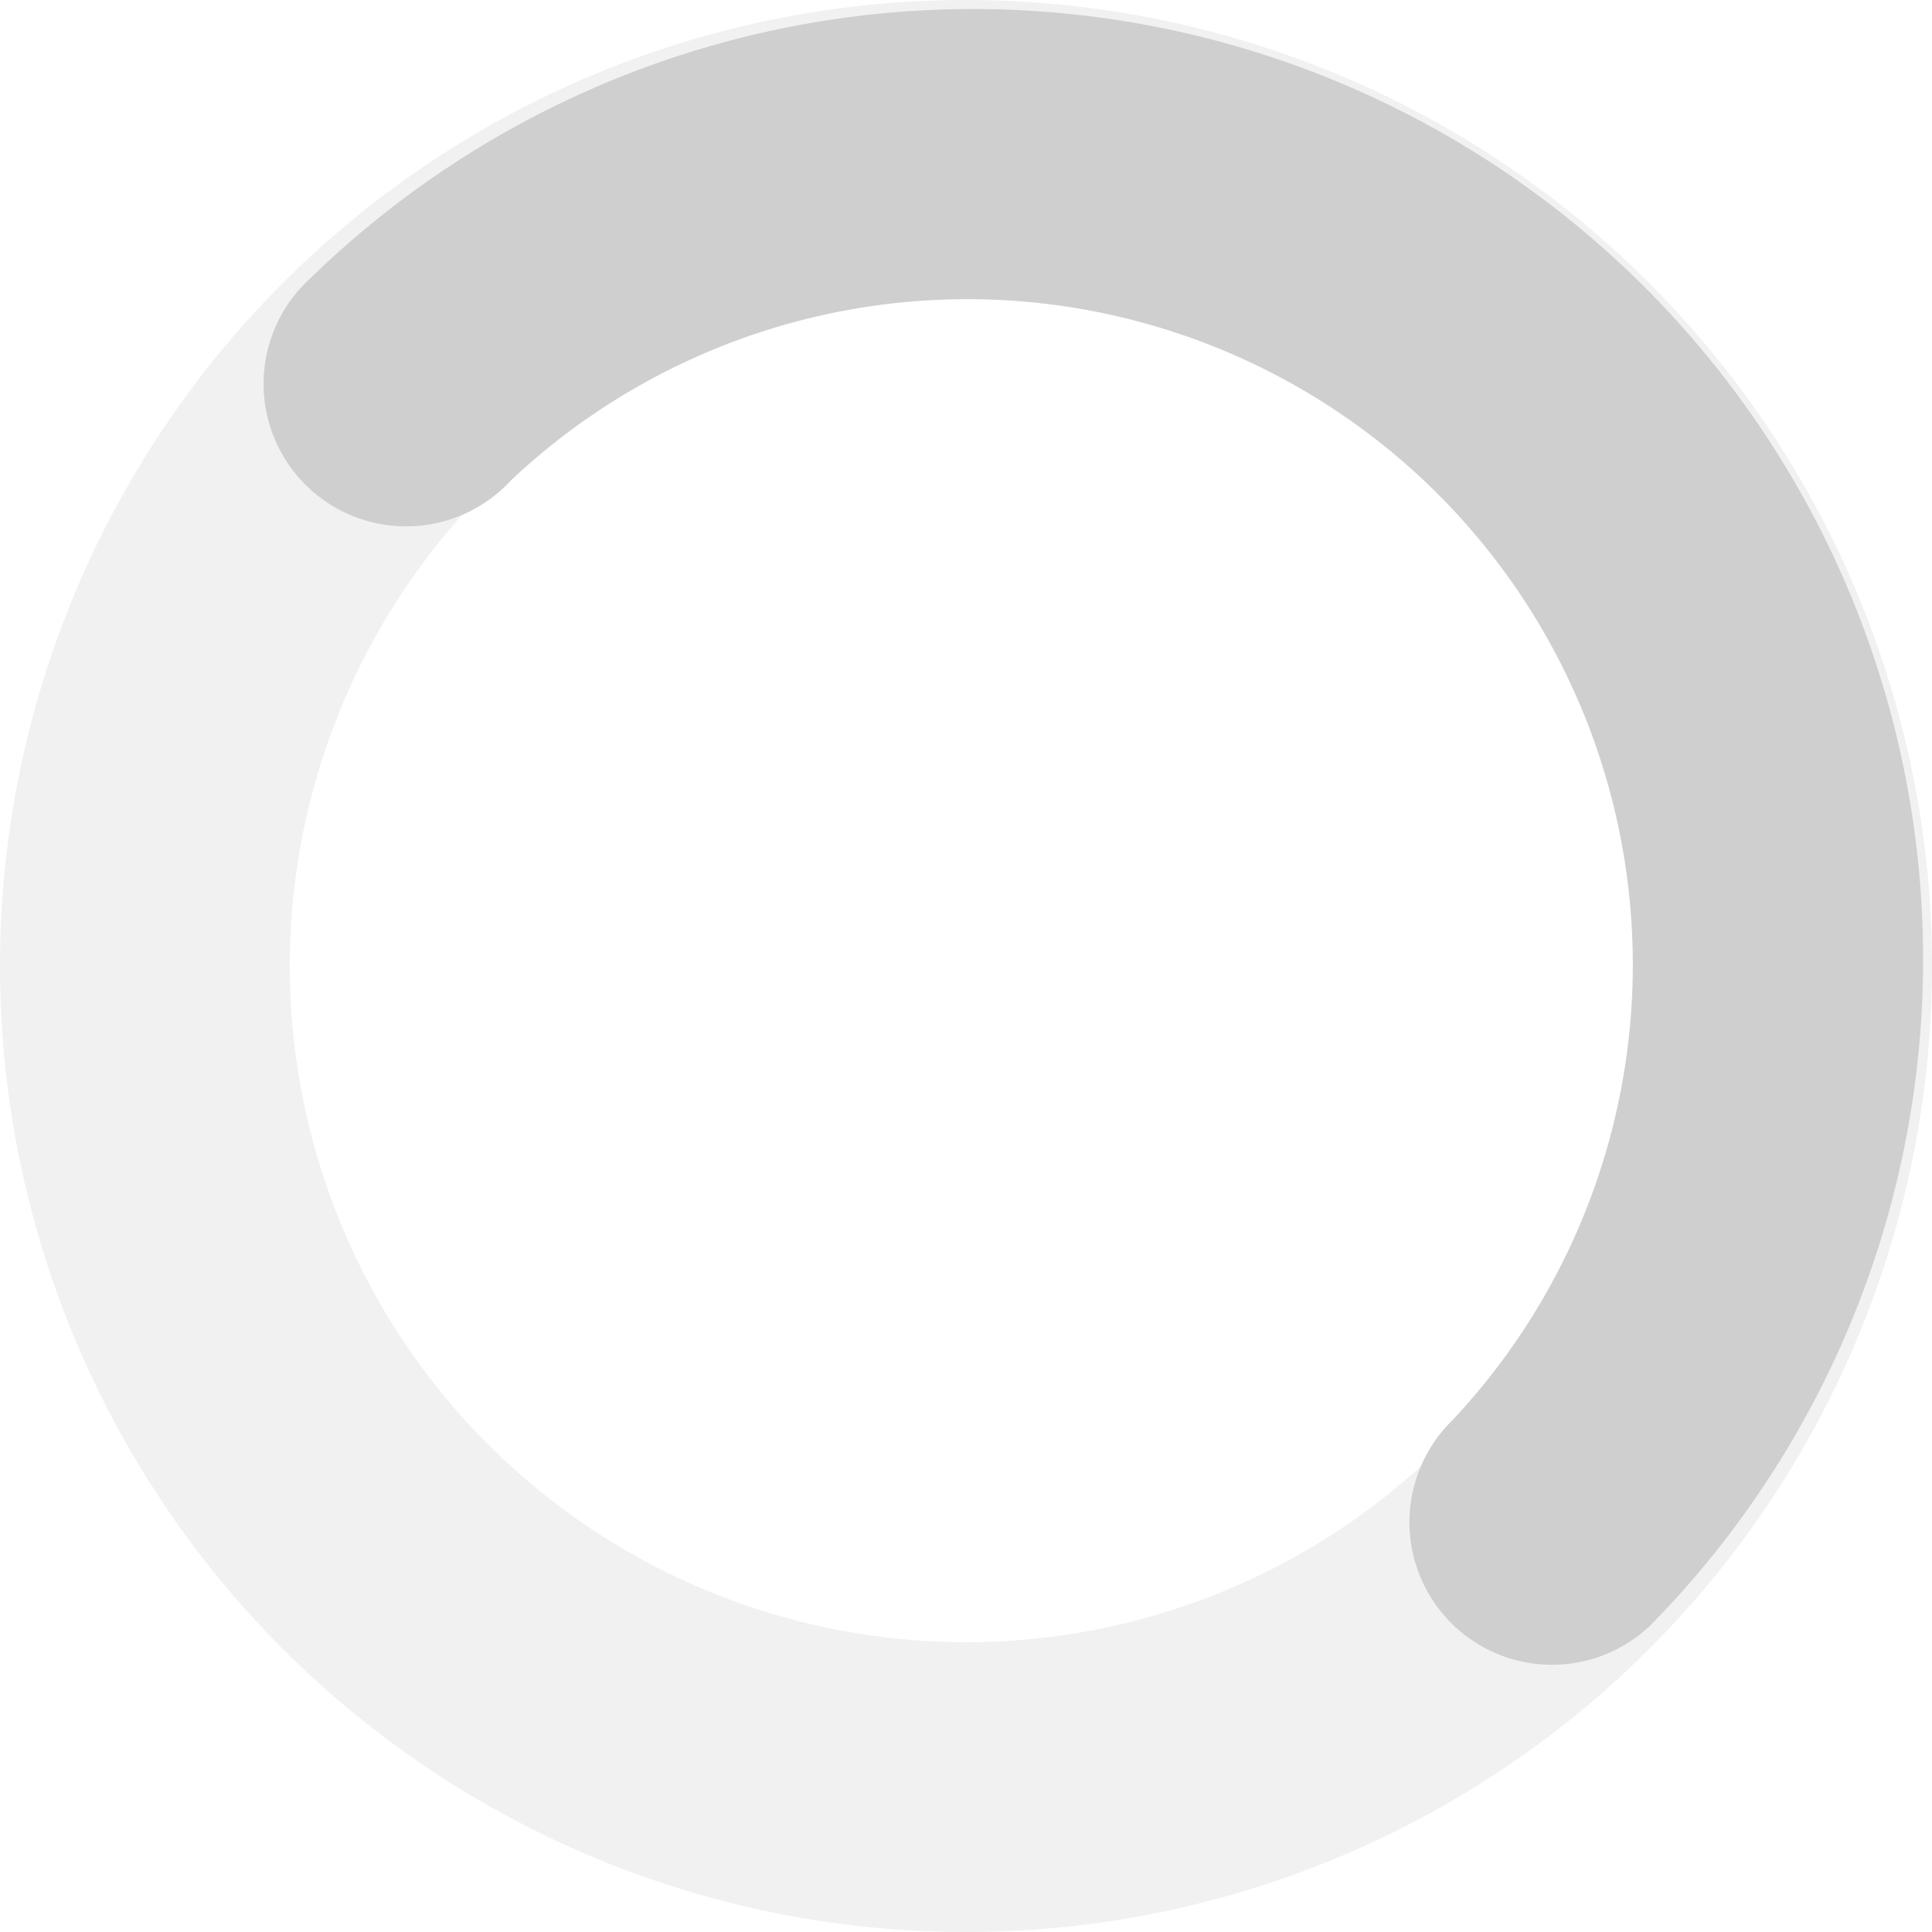 <svg xmlns="http://www.w3.org/2000/svg" xmlns:xlink="http://www.w3.org/1999/xlink" width="18" height="18" viewBox="0 0 18 18">
  <defs>
    <clipPath id="clip-path">
      <rect id="Rectangle_31689" data-name="Rectangle 31689" width="18" height="18" transform="translate(907 484)" fill="#fff" stroke="#707070" stroke-width="1"/>
    </clipPath>
  </defs>
  <g id="icon_loading" transform="translate(-907 -484)" clip-path="url(#clip-path)">
    <path id="Path_160887" data-name="Path 160887" d="M12.3,3.3a9,9,0,1,1-9,9A9,9,0,0,1,12.3,3.3Zm0,2.7a6.3,6.3,0,1,0,6.3,6.3A6.3,6.3,0,0,0,12.3,6Z" transform="translate(903.7 480.7)" fill="rgba(207,207,207,0.3)"/>
    <path id="Path_160888" data-name="Path 160888" d="M20.316,18.412A8.852,8.852,0,0,0,7.8,5.893,1.328,1.328,0,1,0,9.674,7.771a6.2,6.2,0,0,1,8.764,8.764,1.328,1.328,0,1,0,1.878,1.878Z" transform="translate(902.091 480.7)" fill="#cfcfcf"/>
  </g>
</svg>
